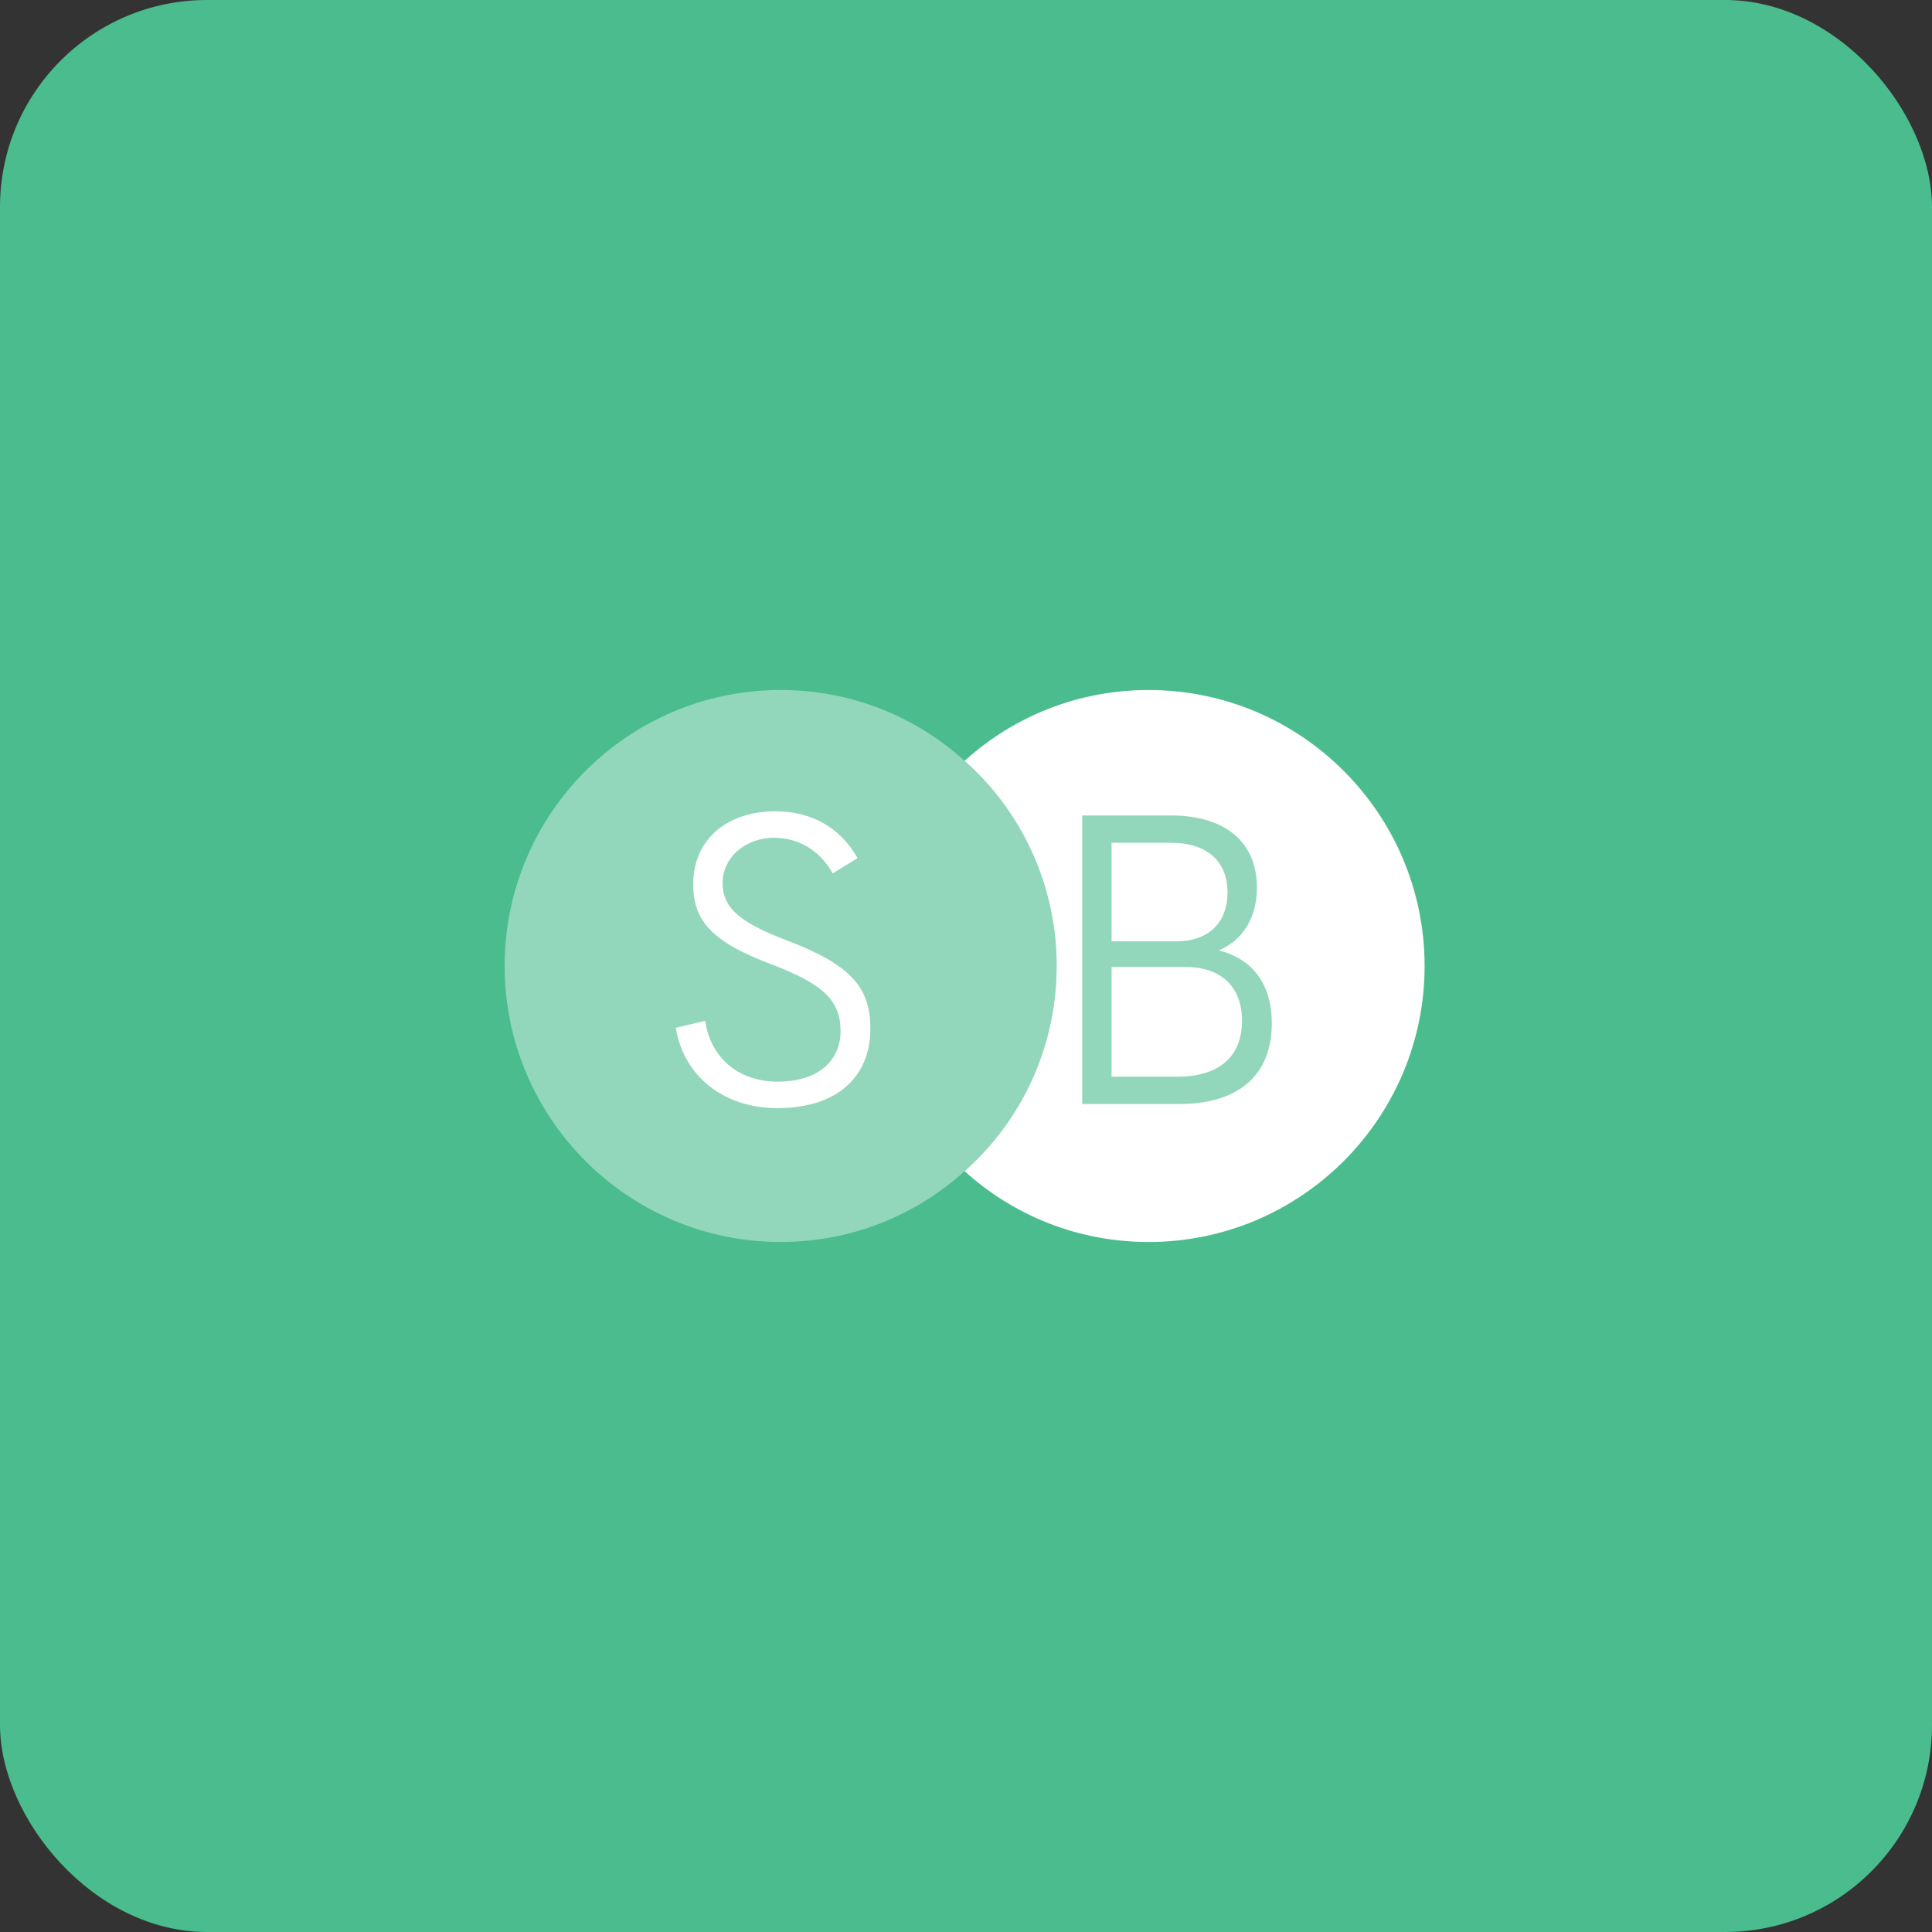 <svg width="56" height="56" viewBox="0 0 56 56" fill="none" xmlns="http://www.w3.org/2000/svg">
<rect x="0" y="0" width="56" height="56" fill="#333333" stroke="none"/>
<rect width="56" height="56" rx="6" fill="#4ABC8D"/>
<path d="M41.293 28C41.293 32.413 37.707 36 33.293 36C31.24 36 29.373 35.227 27.96 33.947C29.6 32.493 30.627 30.36 30.627 28C30.627 25.64 29.6 23.507 27.96 22.053C29.373 20.773 31.24 20 33.293 20C37.707 20 41.293 23.587 41.293 28Z" fill="white"/>
<path opacity="0.4" d="M30.627 28C30.627 30.36 29.6 32.493 27.96 33.947C26.547 35.227 24.68 36 22.627 36C18.213 36 14.627 32.413 14.627 28C14.627 23.587 18.213 20 22.627 20C24.68 20 26.547 20.773 27.96 22.053C29.6 23.507 30.627 25.64 30.627 28Z" fill="white"/>
<path d="M22.528 32.12C24.256 32.12 25.228 31.22 25.228 29.816C25.228 28.652 24.7 27.98 22.84 27.272C21.52 26.768 20.944 26.36 20.944 25.592C20.944 24.884 21.568 24.284 22.444 24.284C23.164 24.284 23.776 24.668 24.136 25.316L24.856 24.872C24.352 23.984 23.524 23.516 22.468 23.516C21.052 23.516 20.092 24.356 20.092 25.628C20.092 26.72 20.68 27.32 22.372 27.956C23.848 28.52 24.364 28.988 24.364 29.888C24.364 30.716 23.752 31.352 22.54 31.352C21.412 31.352 20.596 30.668 20.44 29.588L19.588 29.792C19.816 31.196 20.98 32.12 22.528 32.12Z" fill="white"/>
<path d="M31.368 32H34.188C35.904 32 36.864 31.16 36.864 29.66C36.864 28.544 36.324 27.8 35.328 27.548C36.036 27.248 36.432 26.588 36.432 25.724C36.432 24.404 35.508 23.636 33.936 23.636H31.368V32ZM32.22 27.284V24.428H33.936C34.98 24.428 35.58 24.956 35.58 25.868C35.58 26.744 35.028 27.284 34.104 27.284H32.22ZM32.22 31.208V28.028H34.356C35.4 28.028 36 28.604 36 29.588C36 30.632 35.328 31.208 34.128 31.208H32.22Z" fill="#92D7BB"/>
</svg>
